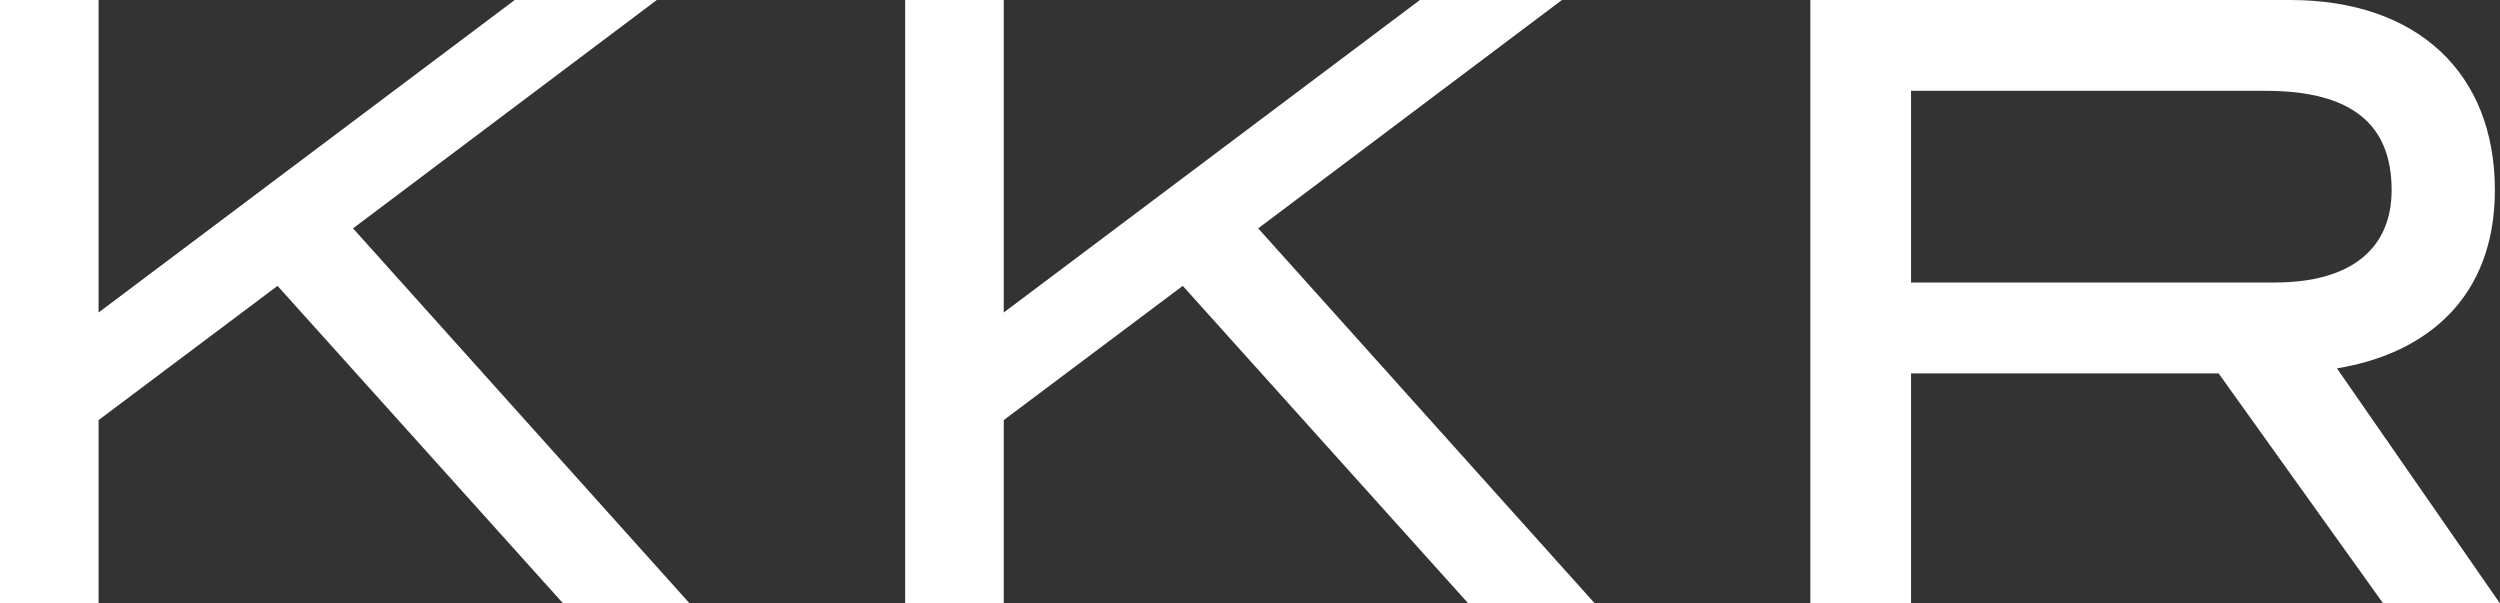 <?xml version="1.0" encoding="UTF-8"?>
<svg width="58px" height="14px" viewBox="0 0 58 14" version="1.1" xmlns="http://www.w3.org/2000/svg" xmlns:xlink="http://www.w3.org/1999/xlink">
    <rect x="0" y="0" width="58" height="14" fill="#333333" stroke="none"/>
    <!-- Generator: Sketch 62 (91390) - https://sketch.com -->
    <title>Combined Shape</title>
    <desc>Created with Sketch.</desc>
    <g id="Hifi-Round-1" stroke="none" stroke-width="1" fill="none" fill-rule="evenodd">
        <g id="Investment-Strategy" transform="translate(-43, -37)" fill="#FFFFFF" fill-rule="nonzero">
            <path d="M45.287,37 L45.287,44.25 L54.942,37 L58.238,37 L51.19,42.298 L59,51 L56.065,51 L49.439,43.632 L45.287,46.746 L45.287,51 L43,51 L43,37 L45.287,37 Z M66.287,37 L66.287,44.25 L75.942,37 L79.237,37 L72.19,42.298 L80,51 L77.065,51 L70.44,43.632 L66.287,46.746 L66.287,51 L64,51 L64,37 L66.287,37 Z M96.128,37 C99.091,37 100.881,38.702 100.881,41.409 C100.881,43.883 99.322,45.2 97.217,45.546 L101,51 L98.29,51 L94.472,45.663 L87.336,45.663 L87.336,51 L85,51 L85,37 L96.128,37 Z M95.564,39.107 L87.336,39.107 L87.336,43.554 L95.775,43.554 C97.53,43.554 98.486,42.781 98.486,41.409 C98.486,39.861 97.53,39.107 95.564,39.107 Z" id="Combined-Shape"></path>
        </g>
    </g>
</svg>